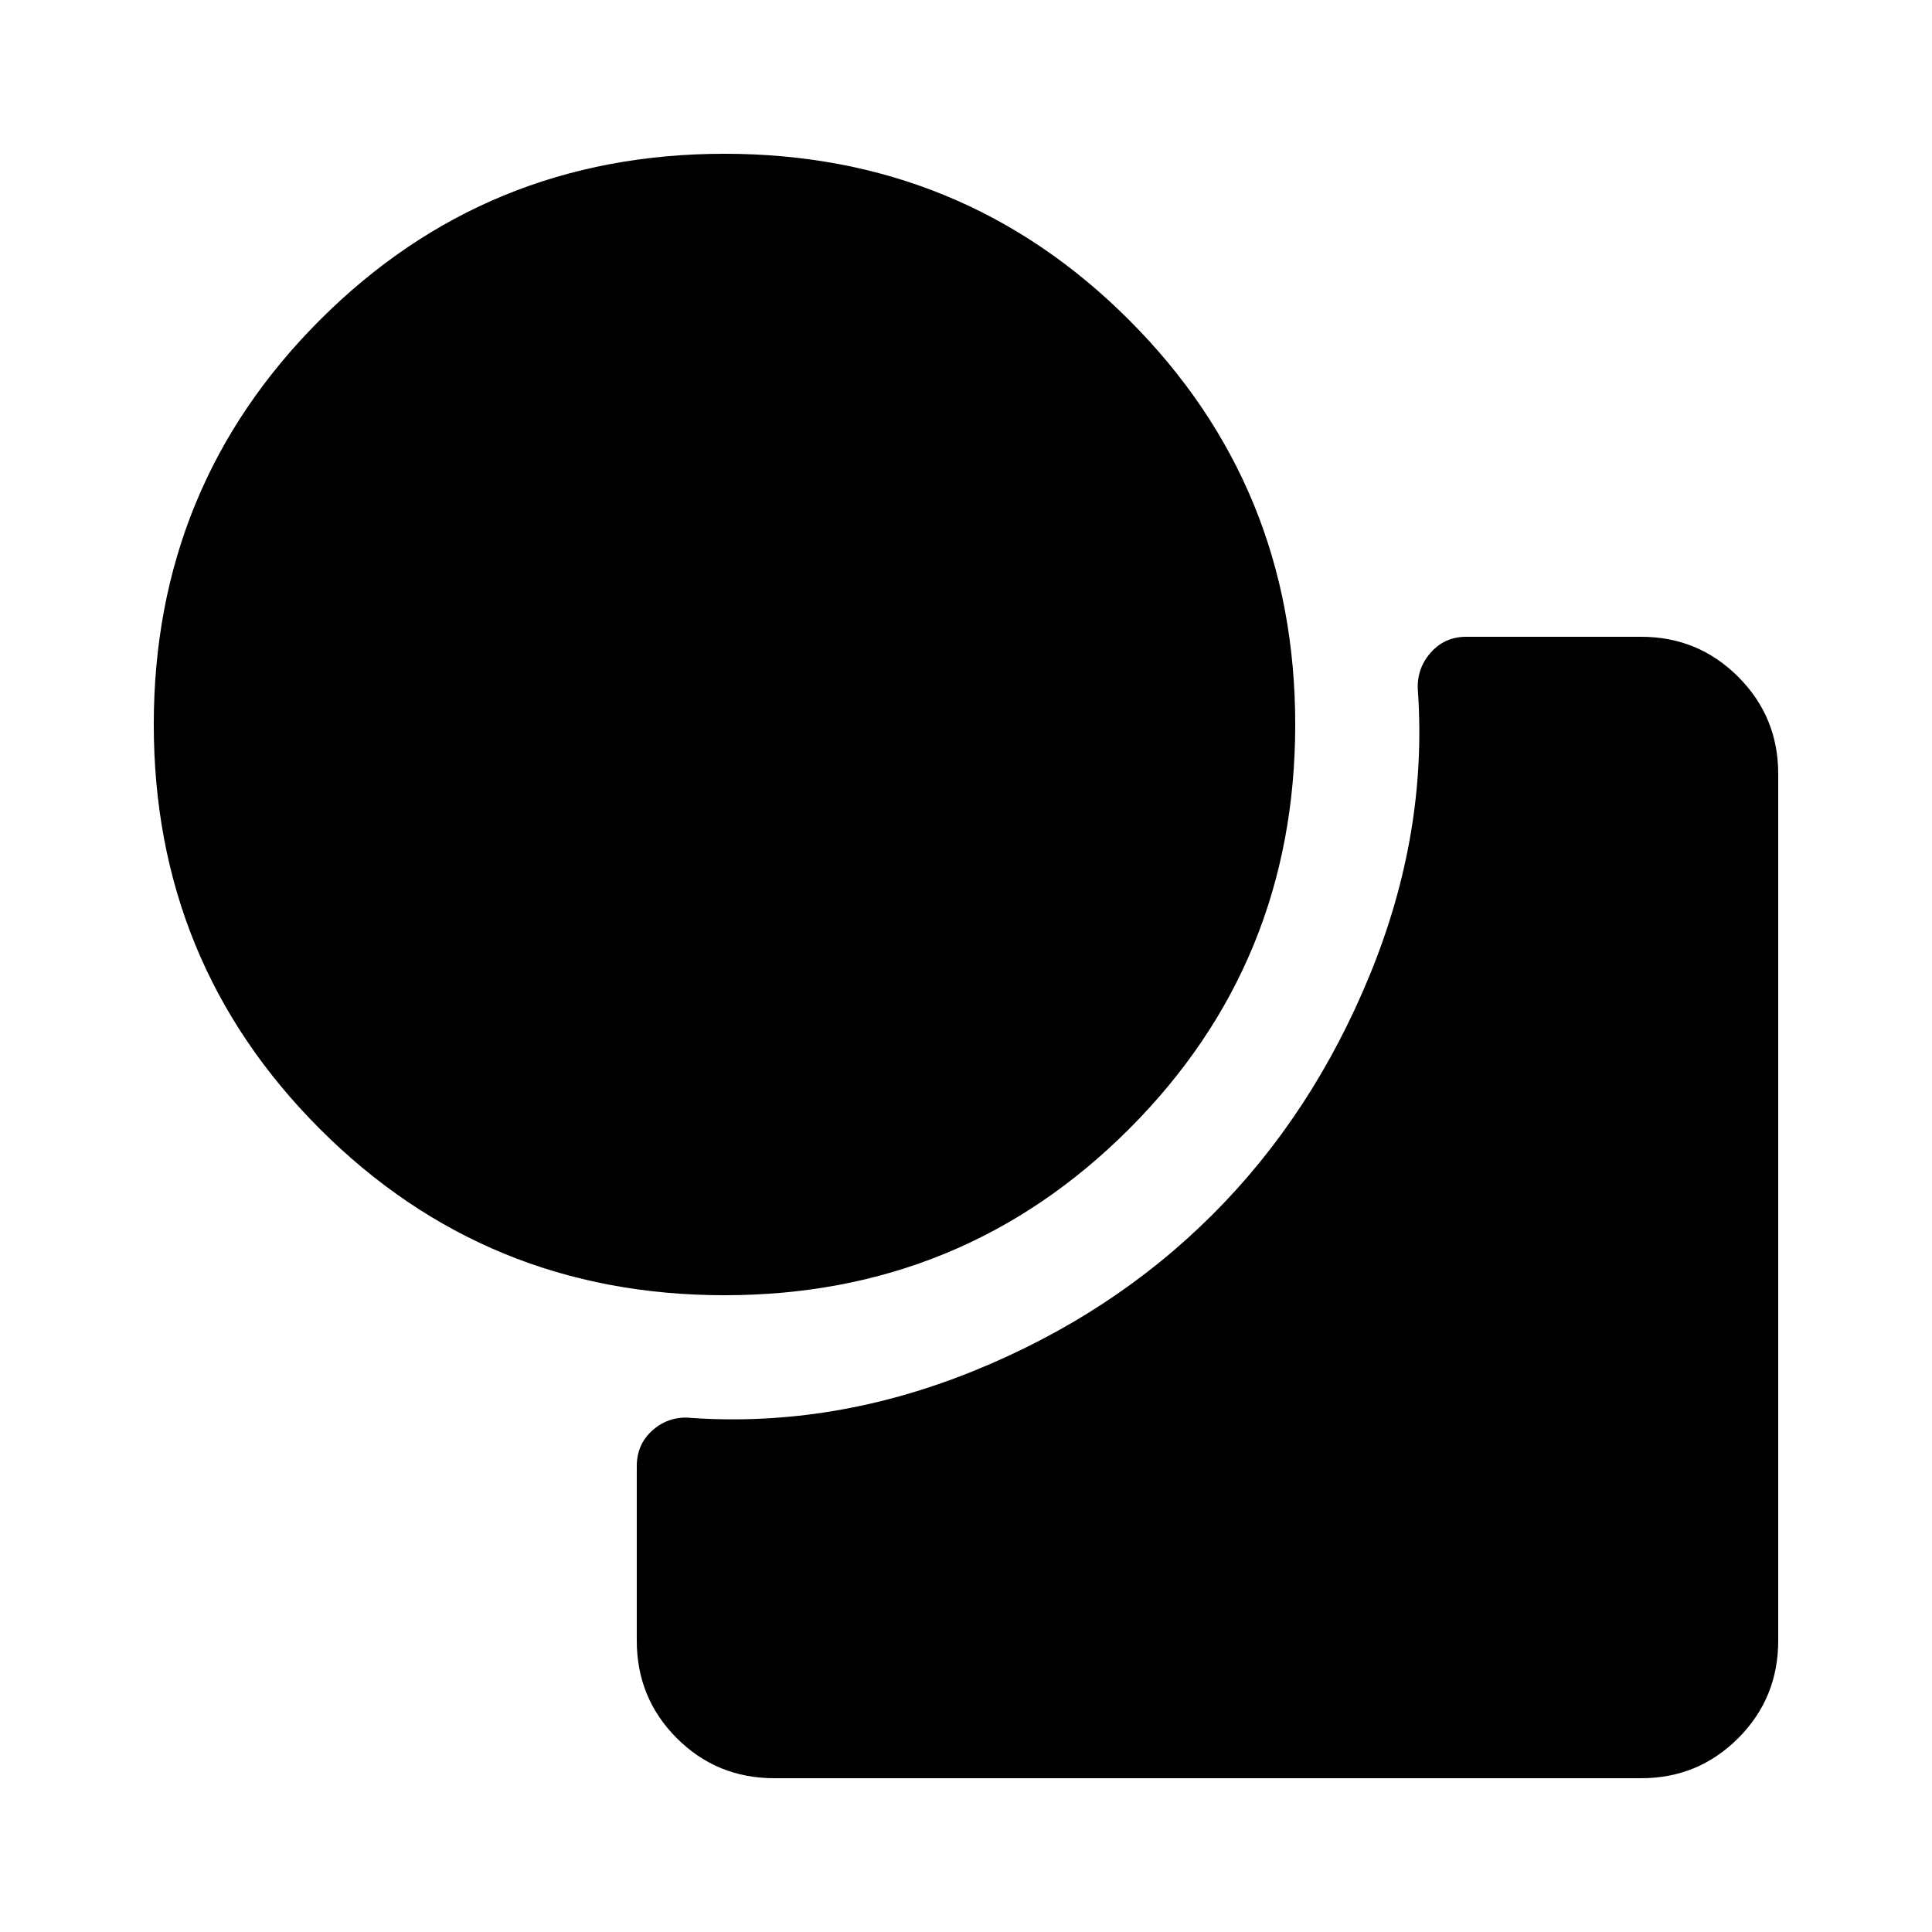 <svg xmlns="http://www.w3.org/2000/svg" width="48" height="48" viewBox="0 -960 960 960"><path d="M360-316.41q-118.43 0-201.01-82.58Q76.41-481.57 76.41-600q0-118.43 82.58-201.01 82.58-82.58 201.01-82.58 118.43 0 201.01 82.58 82.58 82.58 82.58 201.01 0 118.43-82.58 201.01-82.58 82.58-201.01 82.58Zm24.78 240q-28.58 0-48.48-19.89-19.89-19.9-19.89-48.48v-86.63q0-11.24 8.24-18.24 8.24-7 19.24-5.76 70.44 4.71 139.61-23.26 69.17-27.98 119.13-77.94 49.72-49.72 78.2-119.39 28.47-69.67 23.76-140.11-1-11 6-19.24 7-8.24 18-8.24h86.87q28.34 0 48.24 19.89 19.89 19.9 19.89 48.24v430.68q0 28.58-19.89 48.48-19.9 19.89-48.24 19.89H384.78Z"/></svg>
